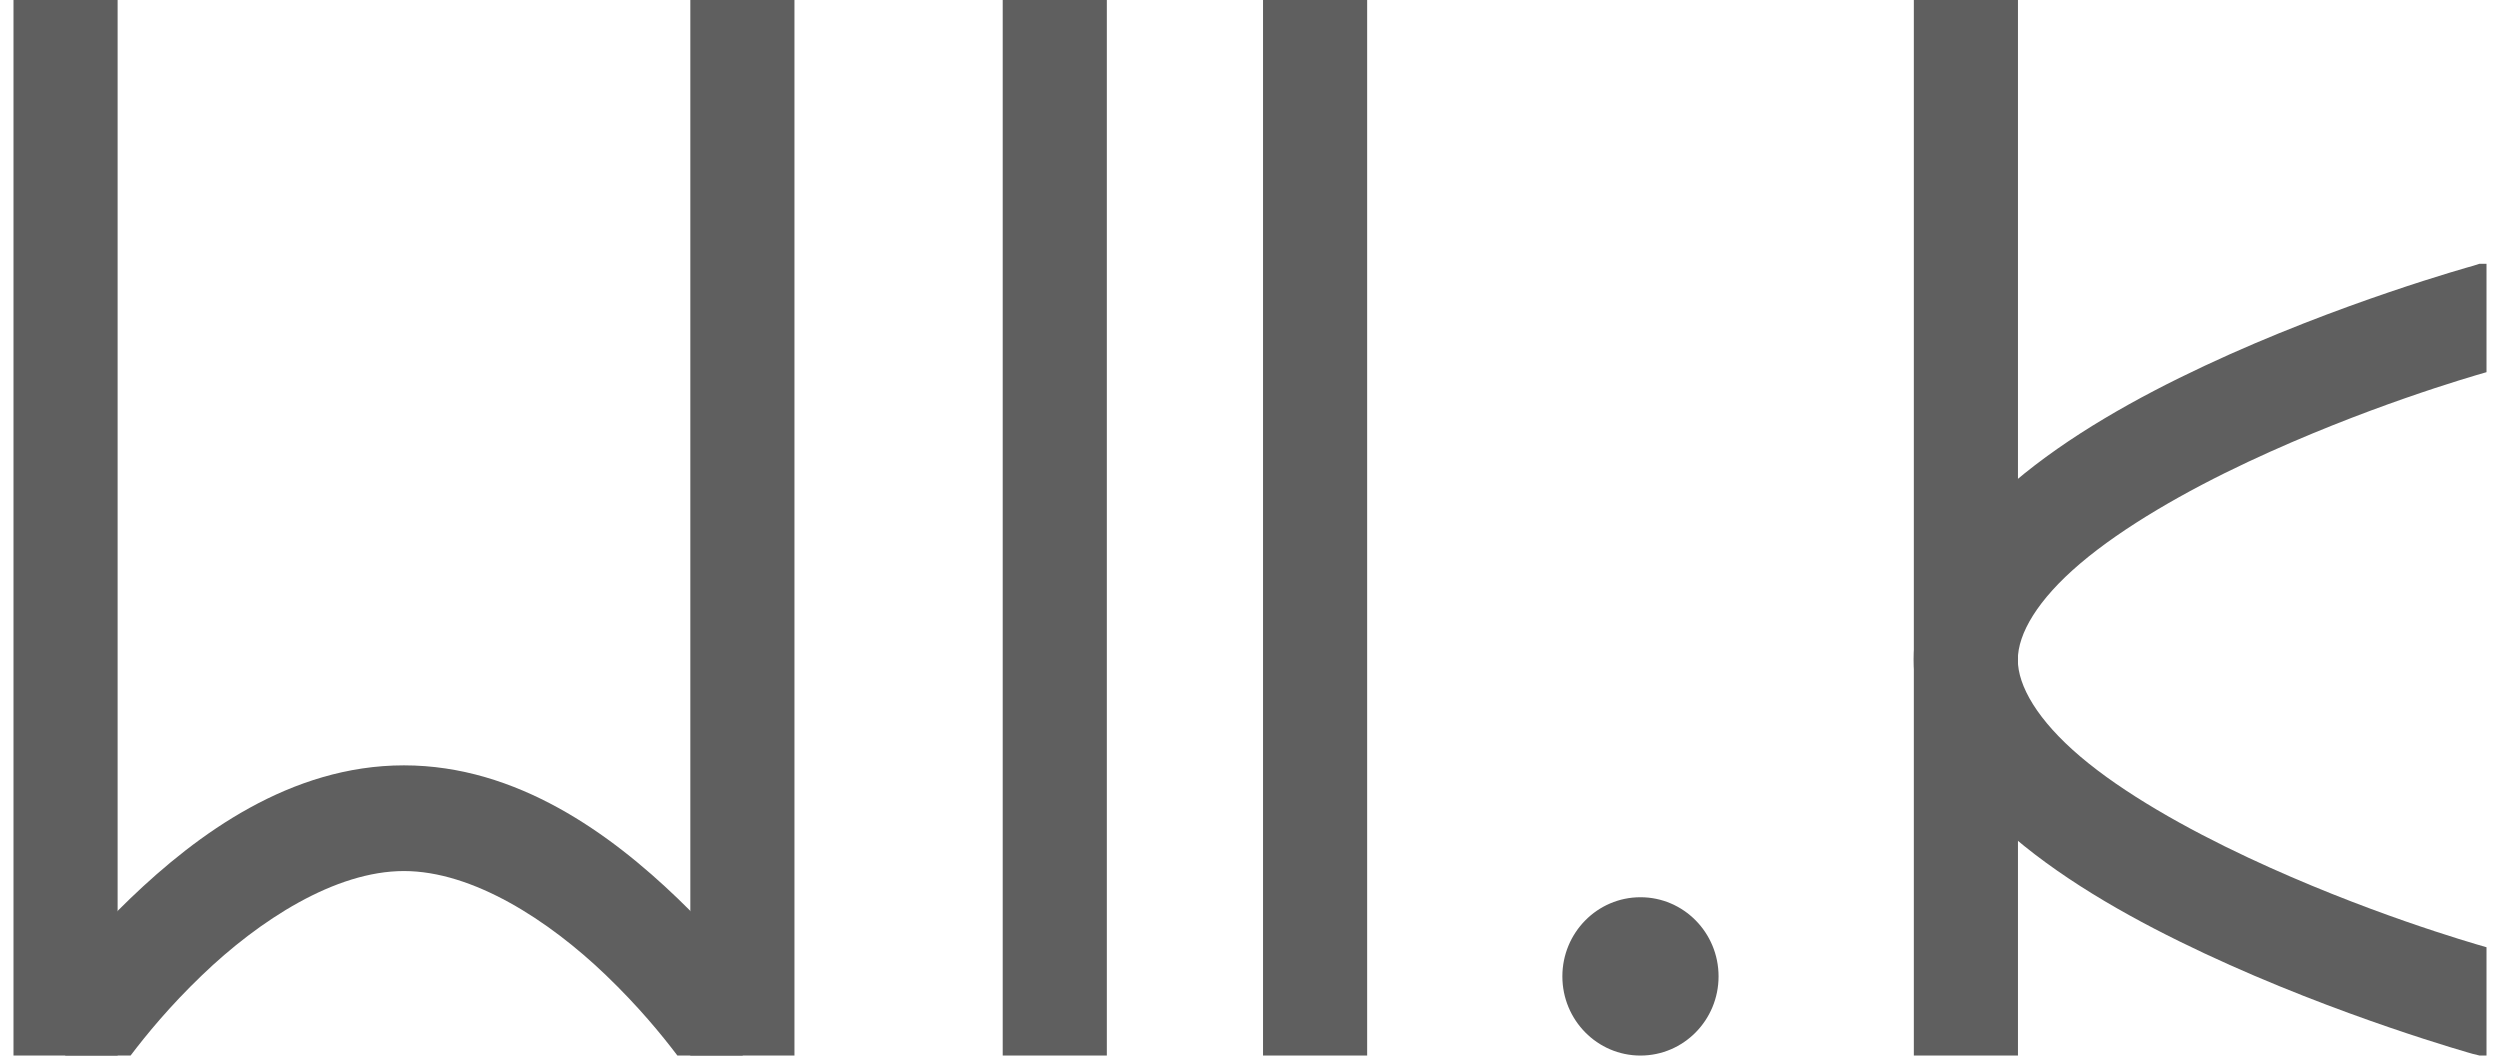 <?xml version="1.0" standalone="no"?>
<!DOCTYPE svg PUBLIC "-//W3C//DTD SVG 20010904//EN"
 "http://www.w3.org/TR/2001/REC-SVG-20010904/DTD/svg10.dtd">
  <svg width="90" height="38" viewBox="0 0 164 70" fill="none" xmlns="http://www.w3.org/2000/svg">
    <g clip-path="url(#clip0)">
    <path d="M6.905 0H0V69.999H6.905V0Z" fill="#5F5F5F"/>
    <path d="M51.79 0H44.885V69.999H51.79V0Z" fill="#5F5F5F"/>
    <path d="M72.506 0H65.601V69.999H72.506V0Z" fill="#5F5F5F"/>
    <path d="M89.769 0H82.864V69.999H89.769V0Z" fill="#5F5F5F"/>
    <path d="M132.928 0H126.023V69.999H132.928V0Z" fill="#5F5F5F"/>
    <path d="M25.892 50.755C18.369 50.755 12.162 55.34 7.755 59.573C3.348 63.806 0.574 68.046 0.574 68.046L3.464 70H7.764C8.828 68.6 10.341 66.747 12.51 64.664C16.302 61.022 21.328 57.764 25.892 57.764C30.455 57.764 35.49 61.022 39.282 64.664C41.451 66.748 42.965 68.599 44.028 70H48.328L51.218 68.046C51.218 68.046 48.444 63.806 44.037 59.573C39.63 55.34 33.414 50.755 25.892 50.755Z" fill="#5F5F5F"/>
    <path d="M107.894 70C110.755 70 113.073 67.65 113.073 64.75C113.073 61.851 110.755 59.501 107.894 59.501C105.034 59.501 102.715 61.851 102.715 64.75C102.715 67.65 105.034 70 107.894 70Z" fill="#5F5F5F"/>
    <path d="M163.536 17.492L163.099 17.631C163.099 17.631 154.256 20.062 145.302 24.261C140.824 26.36 136.277 28.905 132.652 31.983C129.026 35.061 126.014 38.903 126.014 43.74C126.014 48.576 129.026 52.453 132.652 55.532C136.277 58.61 140.824 61.129 145.302 63.228C154.256 67.426 163.099 69.892 163.099 69.892L163.536 69.997H164V62.817C162.932 62.511 155.9 60.486 148.201 56.876C144.047 54.928 139.915 52.592 137.068 50.175C134.22 47.757 132.919 45.48 132.919 43.754C132.919 42.029 134.219 39.778 137.068 37.36C139.915 34.943 144.047 32.571 148.201 30.623C155.9 27.014 162.932 24.986 164 24.681V17.493L163.536 17.492Z" fill="#5F5F5F"/>
    </g>
    <defs>
    <clipPath id="clip0">
    <rect width="164" height="70" fill="white"/>
    </clipPath>
    </defs>
  </svg>
